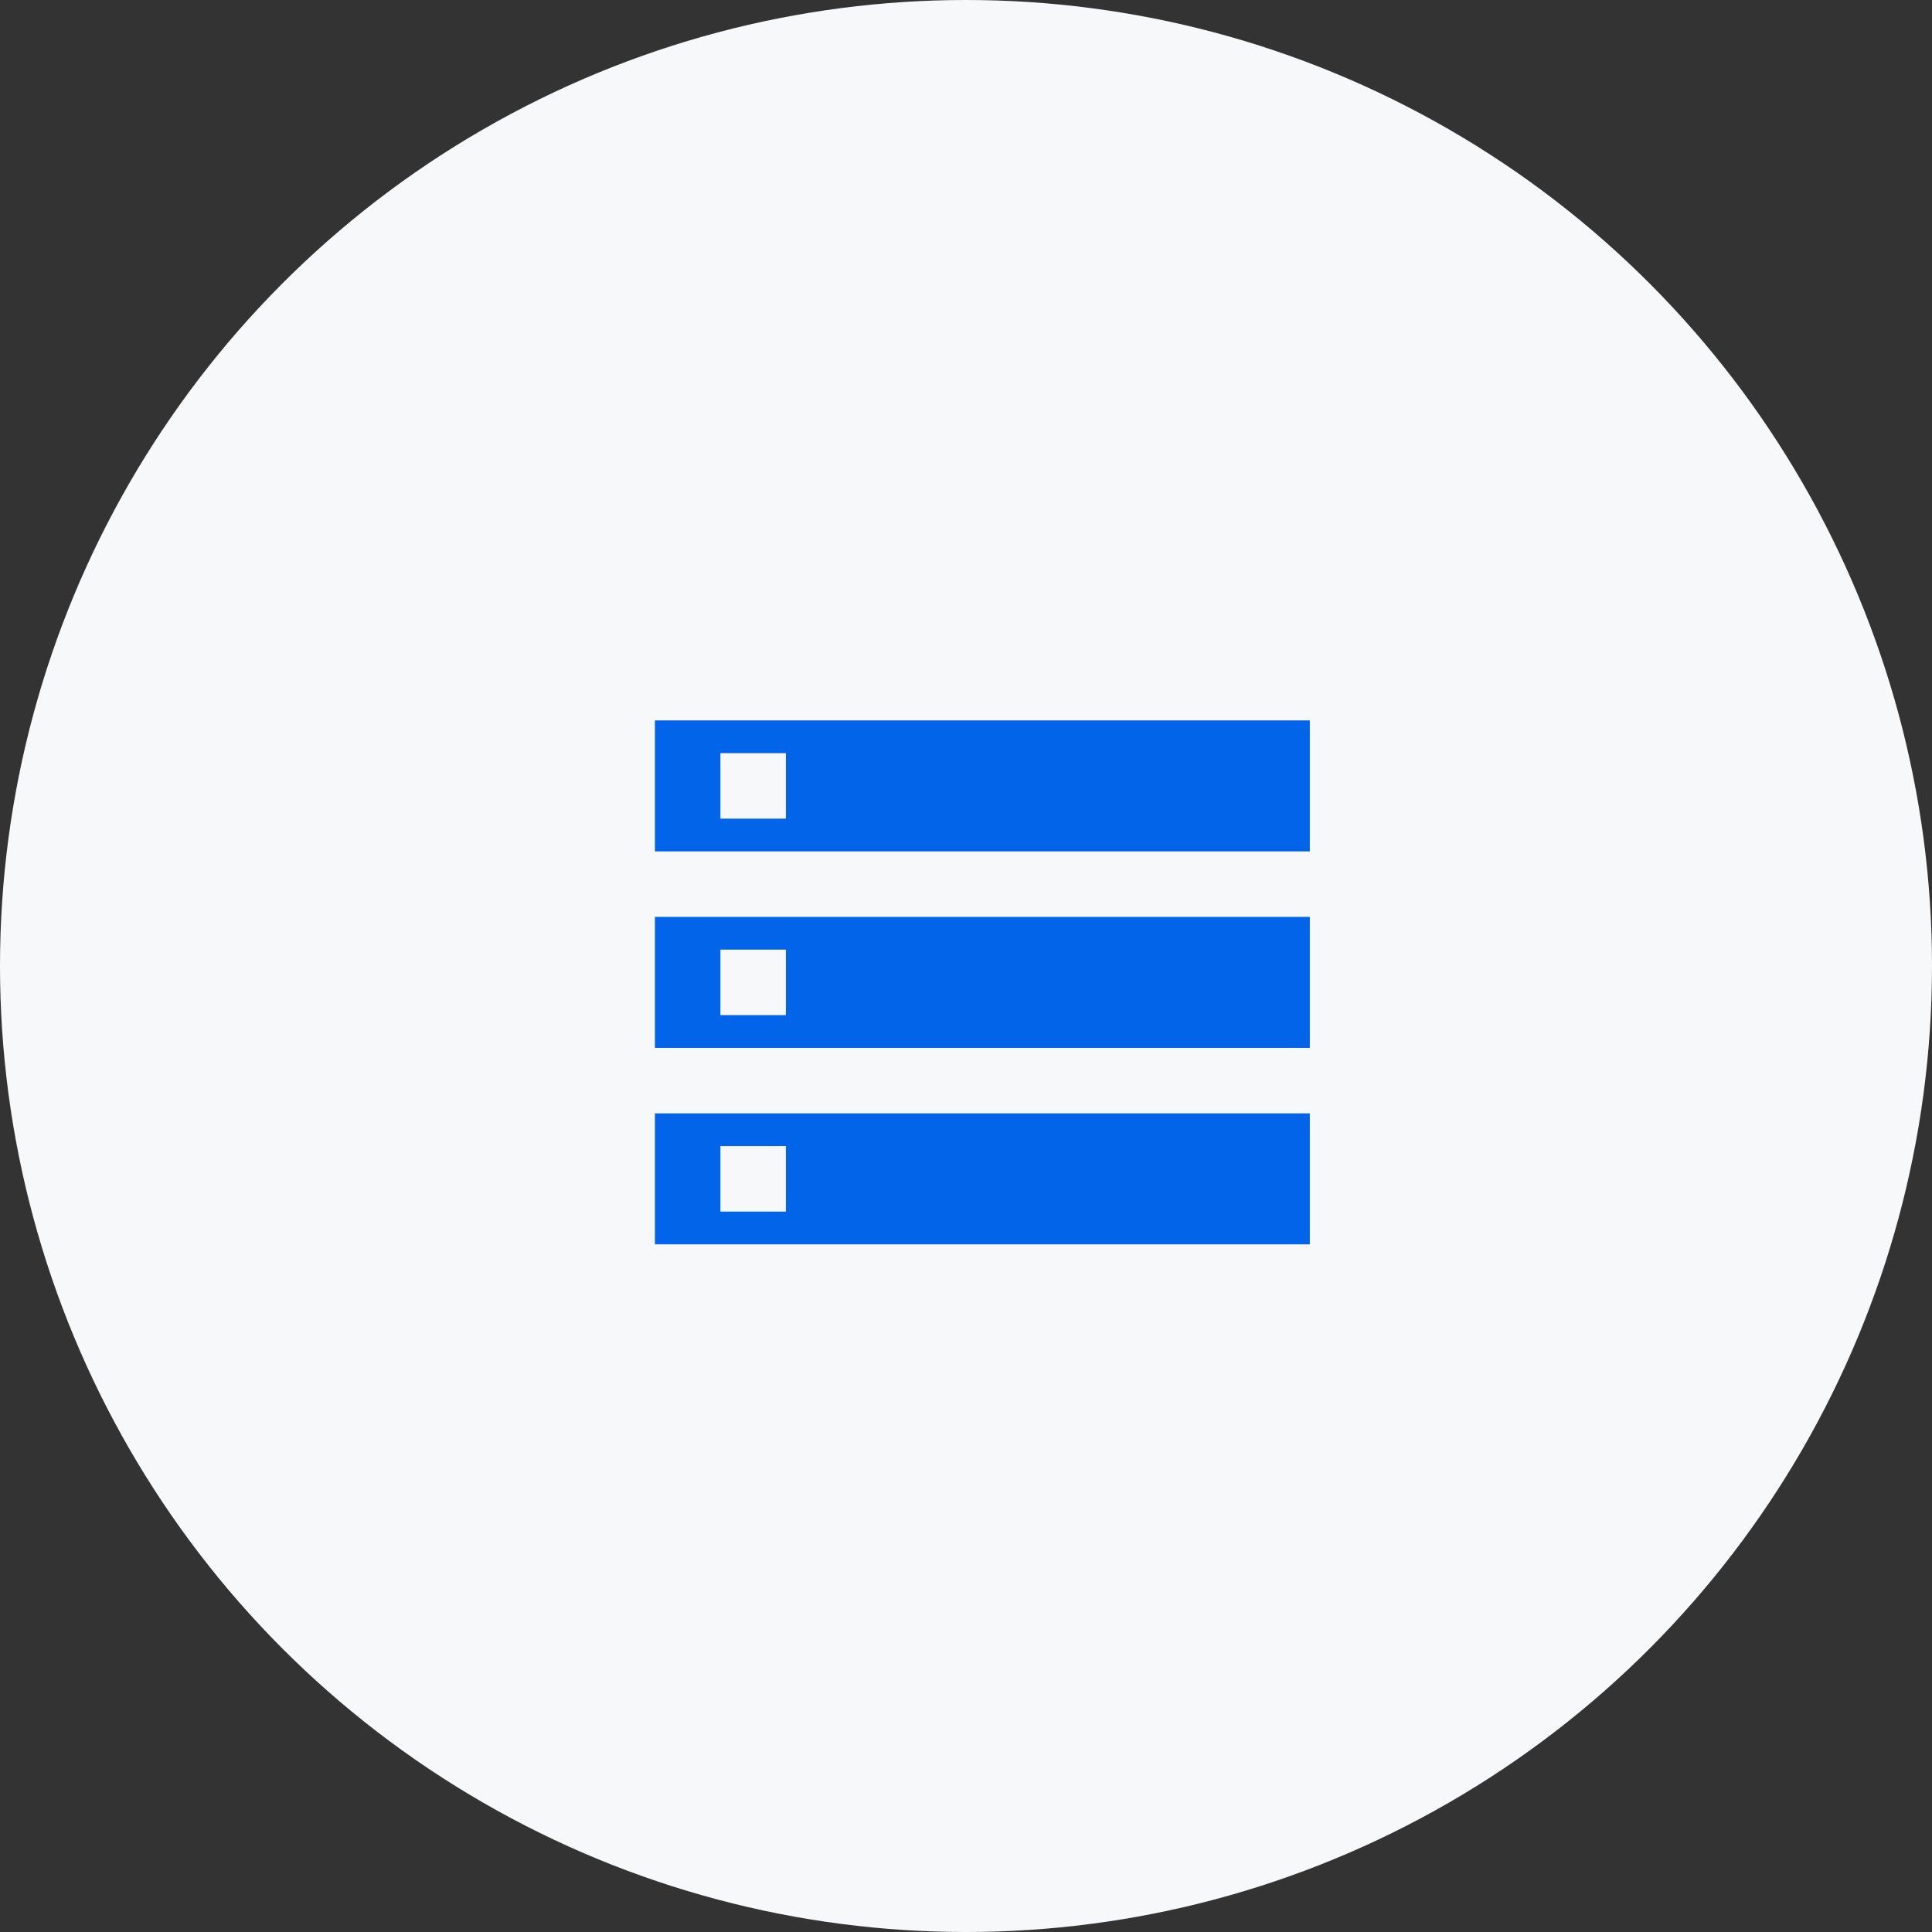 <svg id="Icon" xmlns="http://www.w3.org/2000/svg" width="59" height="59" viewBox="0 0 59 59">
  <rect x="0" y="0" width="59" height="59" fill="#333333" stroke="none"/>
  <defs>
    <style>
      .cls-1 {
        fill: #f7f8fa;
      }

      .cls-2 {
        fill: #0264e9;
      }
    </style>
  </defs>
  <circle id="Oval" class="cls-1" cx="29.5" cy="29.5" r="29.5"/>
  <g id="ic_storage_48px" transform="translate(20 22)">
    <path id="Shape" class="cls-2" d="M20,16H0V12H20v4ZM2,13v2H4V13Zm18-3H0V6H20v4ZM2,7V9H4V7ZM20,4H0V0H20V4ZM2,1V3H4V1Z"/>
  </g>
</svg>
